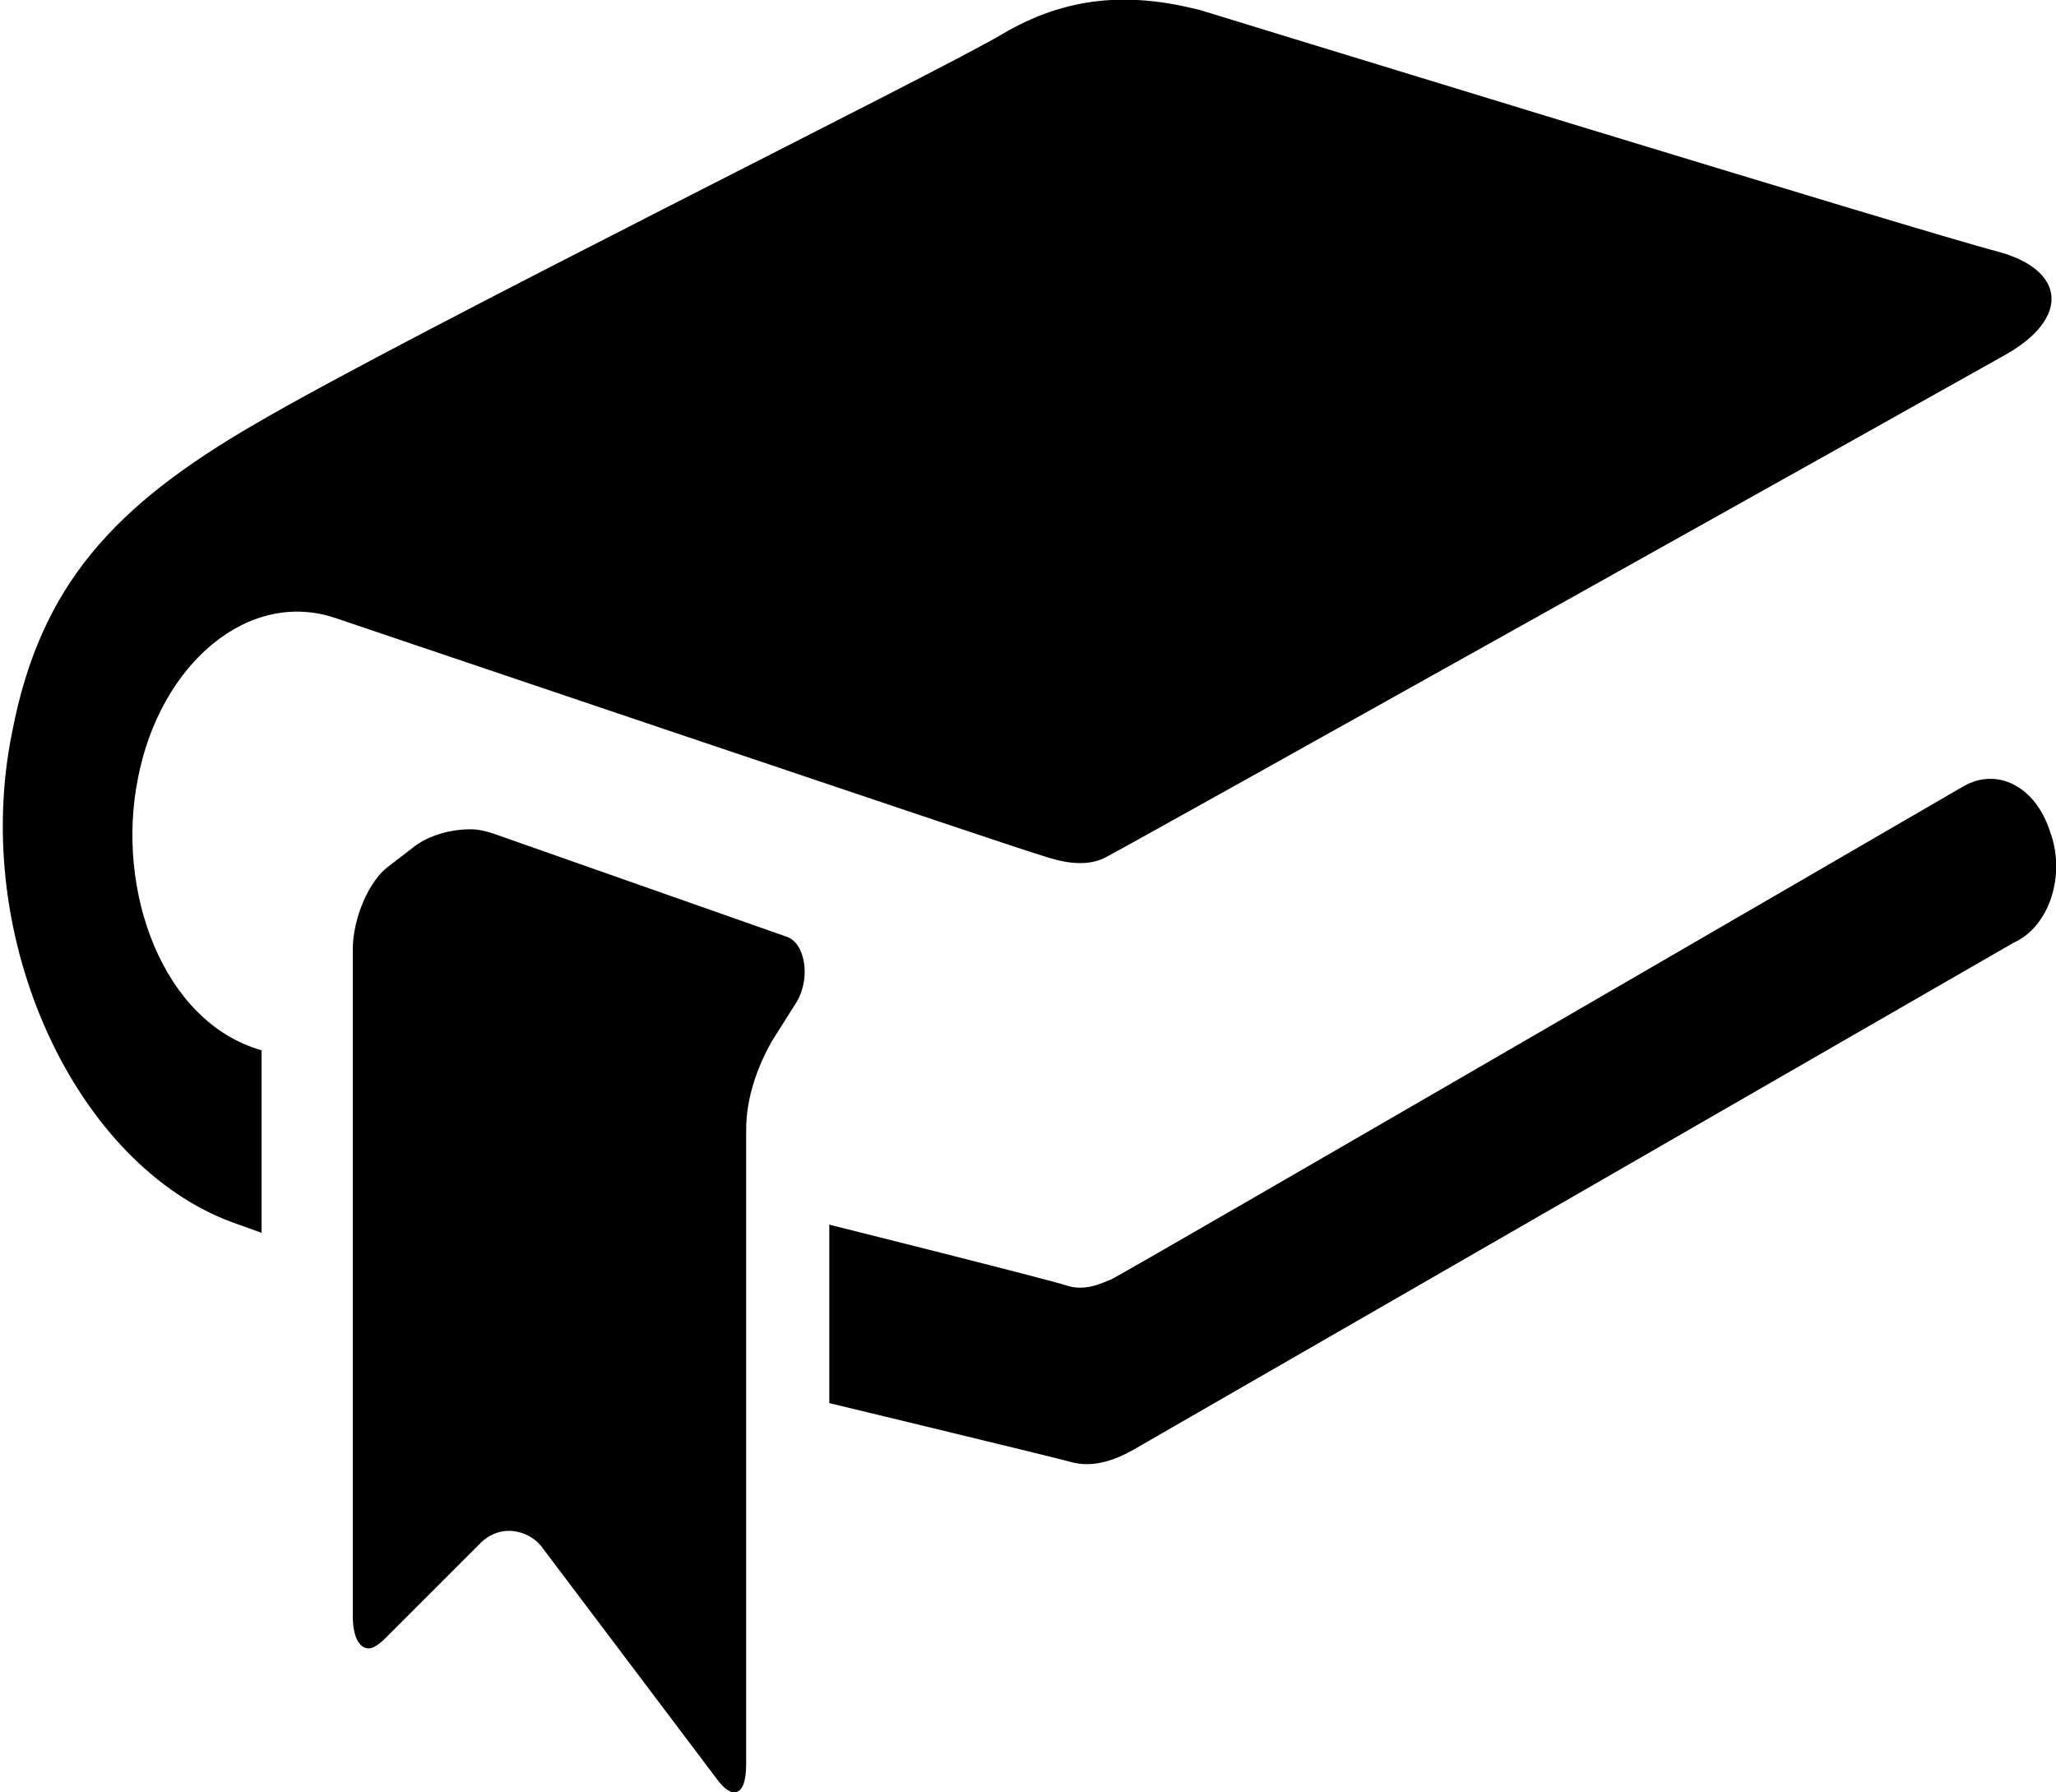 <?xml version="1.0" encoding="utf-8"?>
<!-- Generator: Adobe Illustrator 25.4.3, SVG Export Plug-In . SVG Version: 6.00 Build 0)  -->
<svg version="1.1" id="Layer_1" xmlns="http://www.w3.org/2000/svg" xmlns:xlink="http://www.w3.org/1999/xlink" x="0px" y="0px"
	 viewBox="0 0 101.4 88.4" style="enable-background:new 0 0 101.4 88.4;" xml:space="preserve">
<path d="M39.3,49.4l-1.2,1.9c-0.7,1.2-1.3,2.8-1.3,4.4V87c0,0.9-0.2,1.4-0.6,1.4c-0.2,0-0.5-0.2-0.8-0.6l-8.6-11.4
	c-0.4-0.6-1.1-0.9-1.7-0.9c-0.5,0-1,0.2-1.4,0.6L19,80.8c-0.3,0.3-0.6,0.5-0.8,0.5c-0.5,0-0.8-0.6-0.8-1.6V46.8
	c0-1.5,0.8-3.4,1.8-4.1l1.3-1c0.7-0.5,1.7-0.8,2.7-0.8c0.4,0,0.8,0.1,1.1,0.2l14.5,5.1C39.7,46.5,40,48.2,39.3,49.4 M101.1,41
	c-0.7-2.2-2.6-3.2-4.3-2.2c0,0-41.5,24.1-42,24.3c-0.5,0.2-1.3,0.6-2.2,0.3s-11.7-3-11.7-3v8.8c0,0,11.2,2.7,11.9,2.9
	c0.7,0.2,1.7,0.2,3.1-0.6c1.4-0.8,43.4-25,43.4-25C101.1,45.7,101.9,43.1,101.1,41 M98.9,17.5c-3.2,1.8-43.4,24.3-44.4,24.8
	s-2.2,0.2-3.1-0.1c-1.1-0.3-34.8-11.7-34.8-11.7c-4.3-1.5-8.7,2.2-9.8,7.9c-1.1,5.5,1.2,12,6.1,13.4v9l-1.4-0.5
	c-7.7-2.8-13-13.9-10.9-24.2c1.4-7.3,5.1-11.2,12-15.2c7.7-4.5,33.6-17.3,36.8-19.2c3.2-1.9,6.3-2.1,9.8-1.2c0,0,35.8,11,39.3,11.9
	C101.9,13.3,102.1,15.7,98.9,17.5"/>
</svg>
